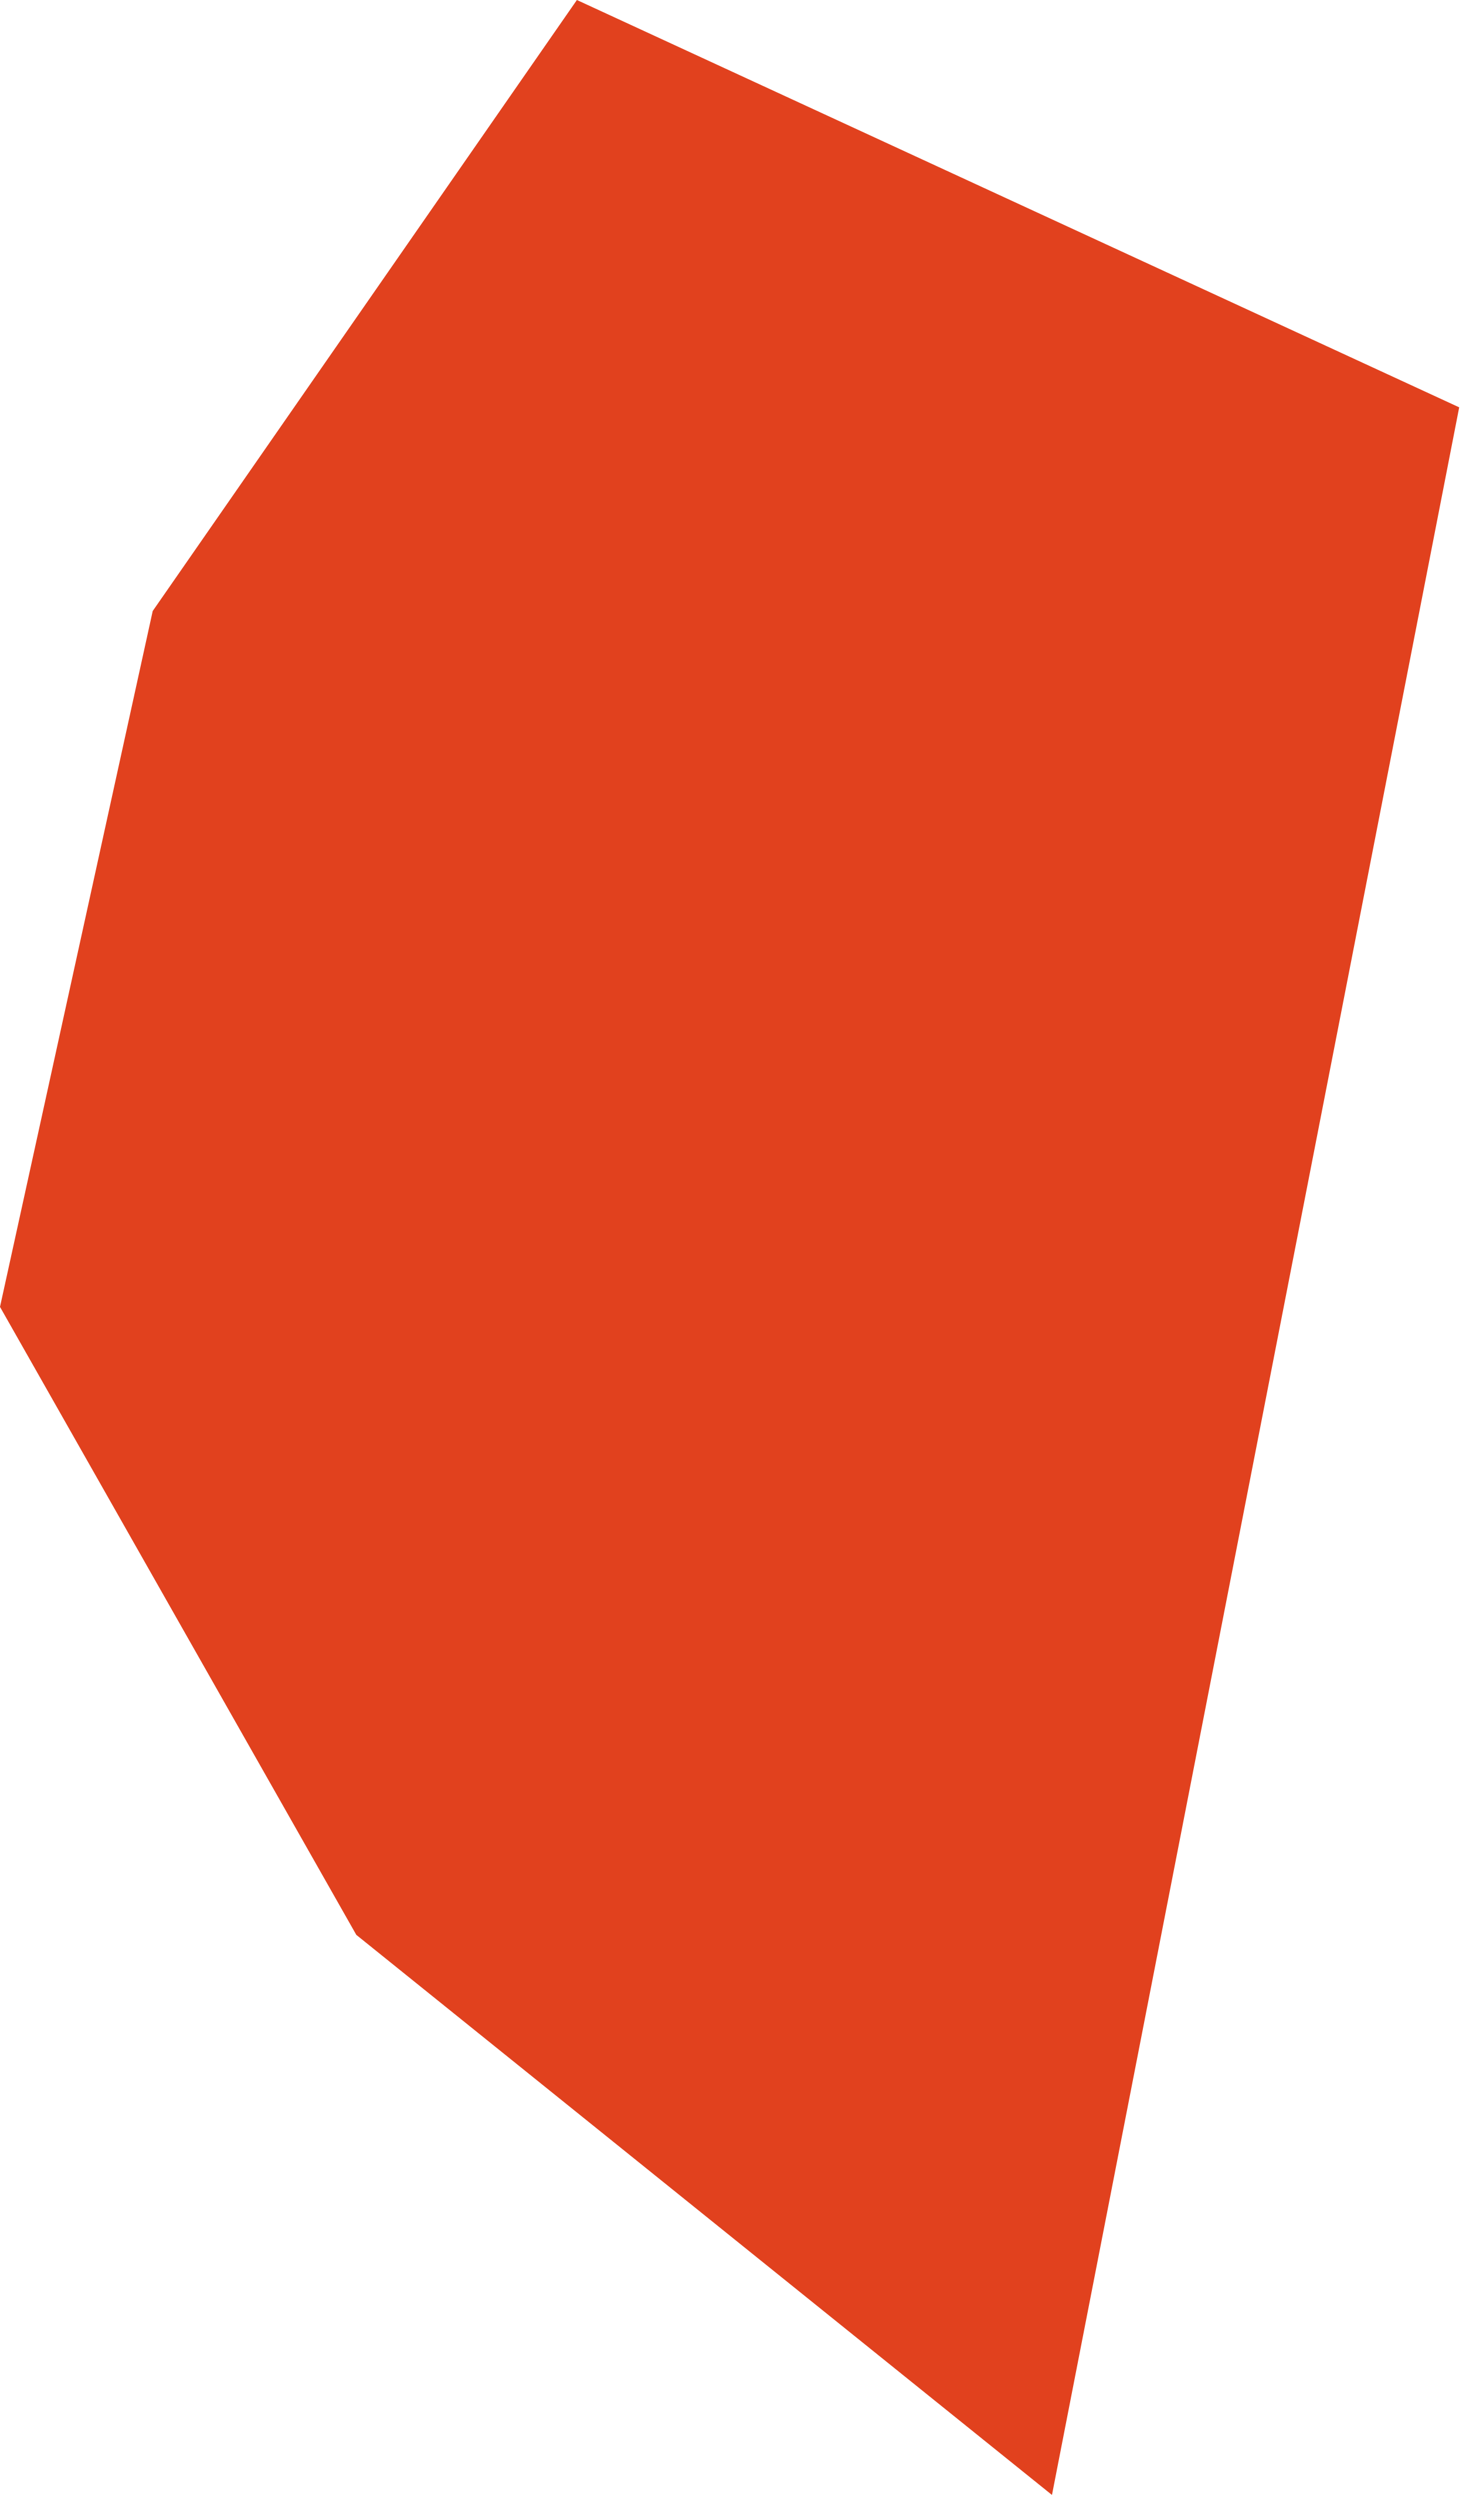 <svg width="183" height="312" viewBox="0 0 183 312" fill="none" xmlns="http://www.w3.org/2000/svg">
<path d="M72.013 0L182.151 50.833L131.317 311.35L44.478 241.455L0 163.088L19.063 76.249L72.013 0Z" fill="#E1411E"/>
</svg>

